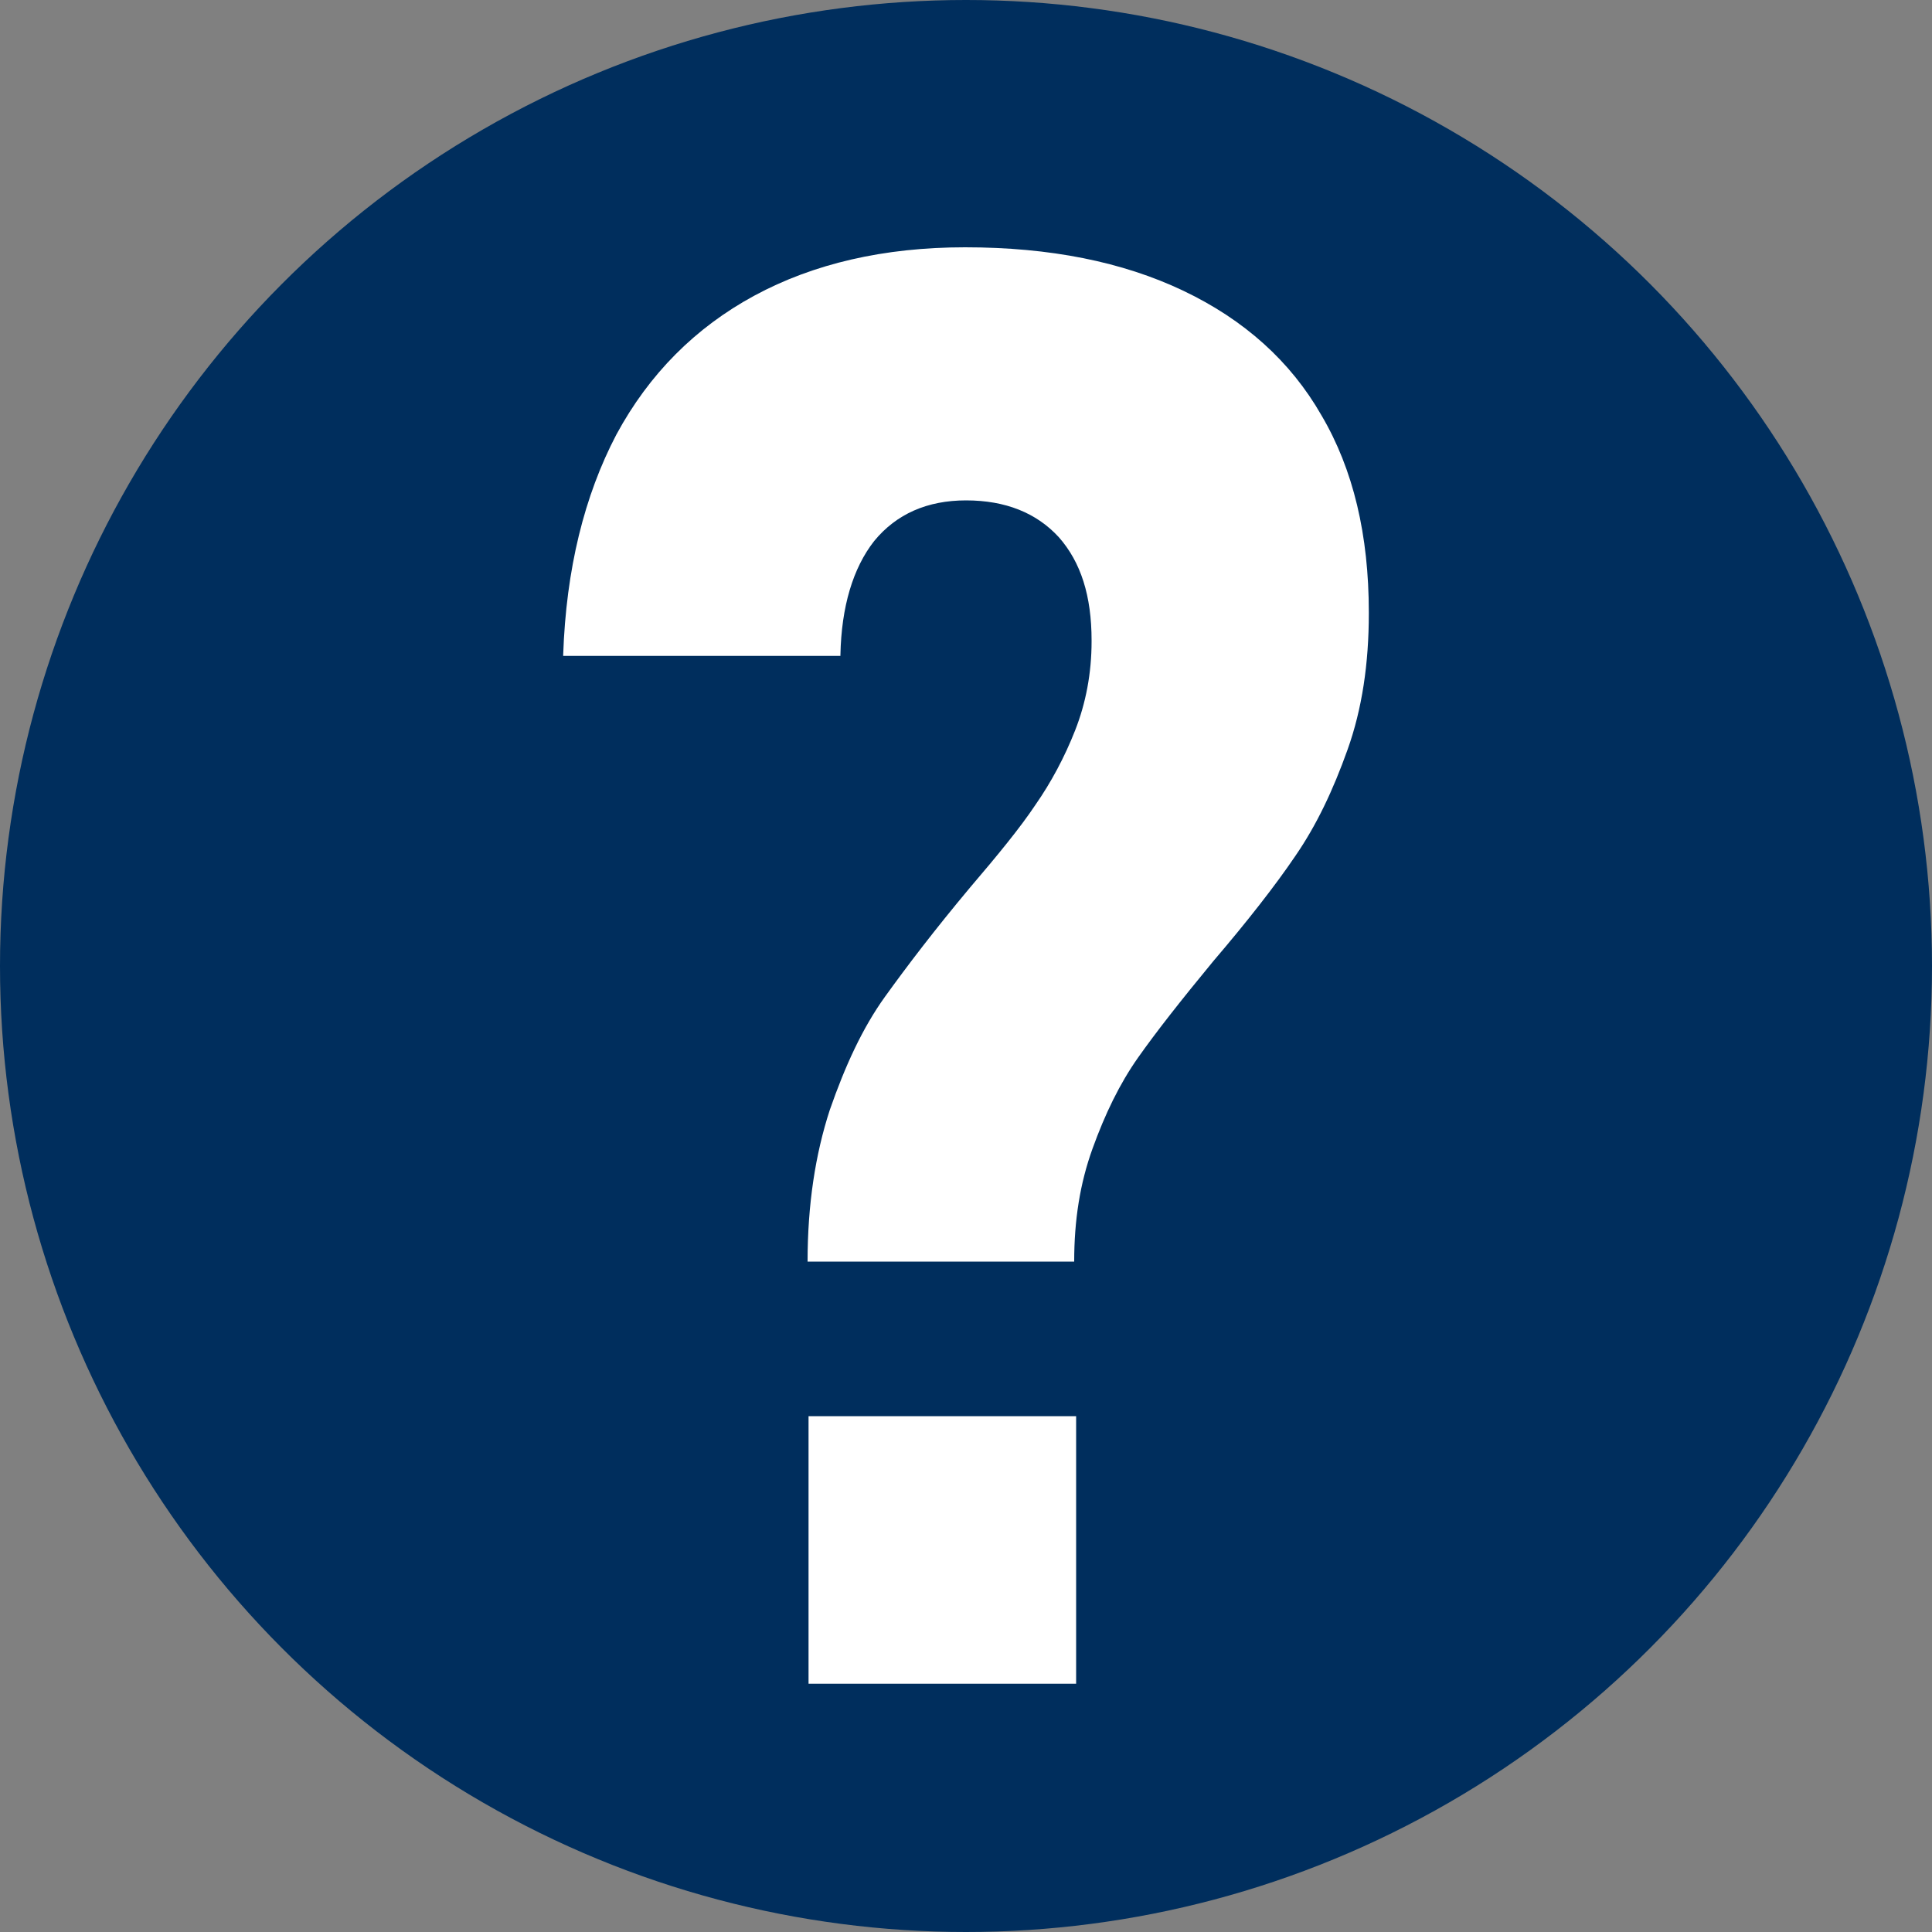 <?xml version="1.0" encoding="utf-8"?>
<!-- Generator: Adobe Illustrator 26.0.3, SVG Export Plug-In . SVG Version: 6.00 Build 0)  -->
<svg version="1.1" id="レイヤー_1" xmlns="http://www.w3.org/2000/svg" xmlns:xlink="http://www.w3.org/1999/xlink" x="0px"
	 y="0px" viewBox="0 0 20 20" style="enable-background:new 0 0 20 20;" xml:space="preserve">
<rect x="0" y="0" width="20" height="20" fill="#808080" stroke="none"/>
<style type="text/css">
	.st0{fill:#002E5D;}
	.st1{fill:#FFFFFF;}
	.st2{fill:#00A0E9;}
	.st3{fill:#22AC38;}
	.st4{fill:#E60012;}
</style>
<g>
	<circle class="st0" cx="10" cy="10" r="10"/>
	<g>
		<g>
			<path class="st1" d="M8.59,11.49c0.16-0.46,0.34-0.85,0.57-1.17s0.52-0.7,0.88-1.13c0.29-0.34,0.52-0.62,0.68-0.86
				c0.16-0.23,0.3-0.49,0.41-0.77c0.11-0.28,0.17-0.59,0.17-0.92V6.63c0-0.46-0.11-0.81-0.34-1.07C10.73,5.31,10.41,5.18,10,5.18
				c-0.4,0-0.72,0.14-0.95,0.42C8.83,5.88,8.71,6.28,8.7,6.78v0.01H5.83V6.78C5.86,5.89,6.05,5.13,6.38,4.5
				C6.72,3.87,7.2,3.39,7.81,3.06c0.61-0.33,1.34-0.5,2.18-0.5c0.88,0,1.63,0.15,2.26,0.45c0.63,0.3,1.11,0.73,1.43,1.29
				c0.33,0.56,0.49,1.24,0.49,2.04v0.01c0,0.52-0.07,0.99-0.22,1.41c-0.15,0.42-0.32,0.78-0.54,1.1c-0.21,0.31-0.5,0.68-0.85,1.09
				c-0.33,0.4-0.59,0.73-0.78,1s-0.34,0.58-0.47,0.94s-0.19,0.74-0.19,1.17H8.36C8.36,12.47,8.44,11.95,8.59,11.49z M8.37,14.66
				h2.77v2.77H8.37V14.66z"/>
		</g>
	</g>
</g>
</svg>
